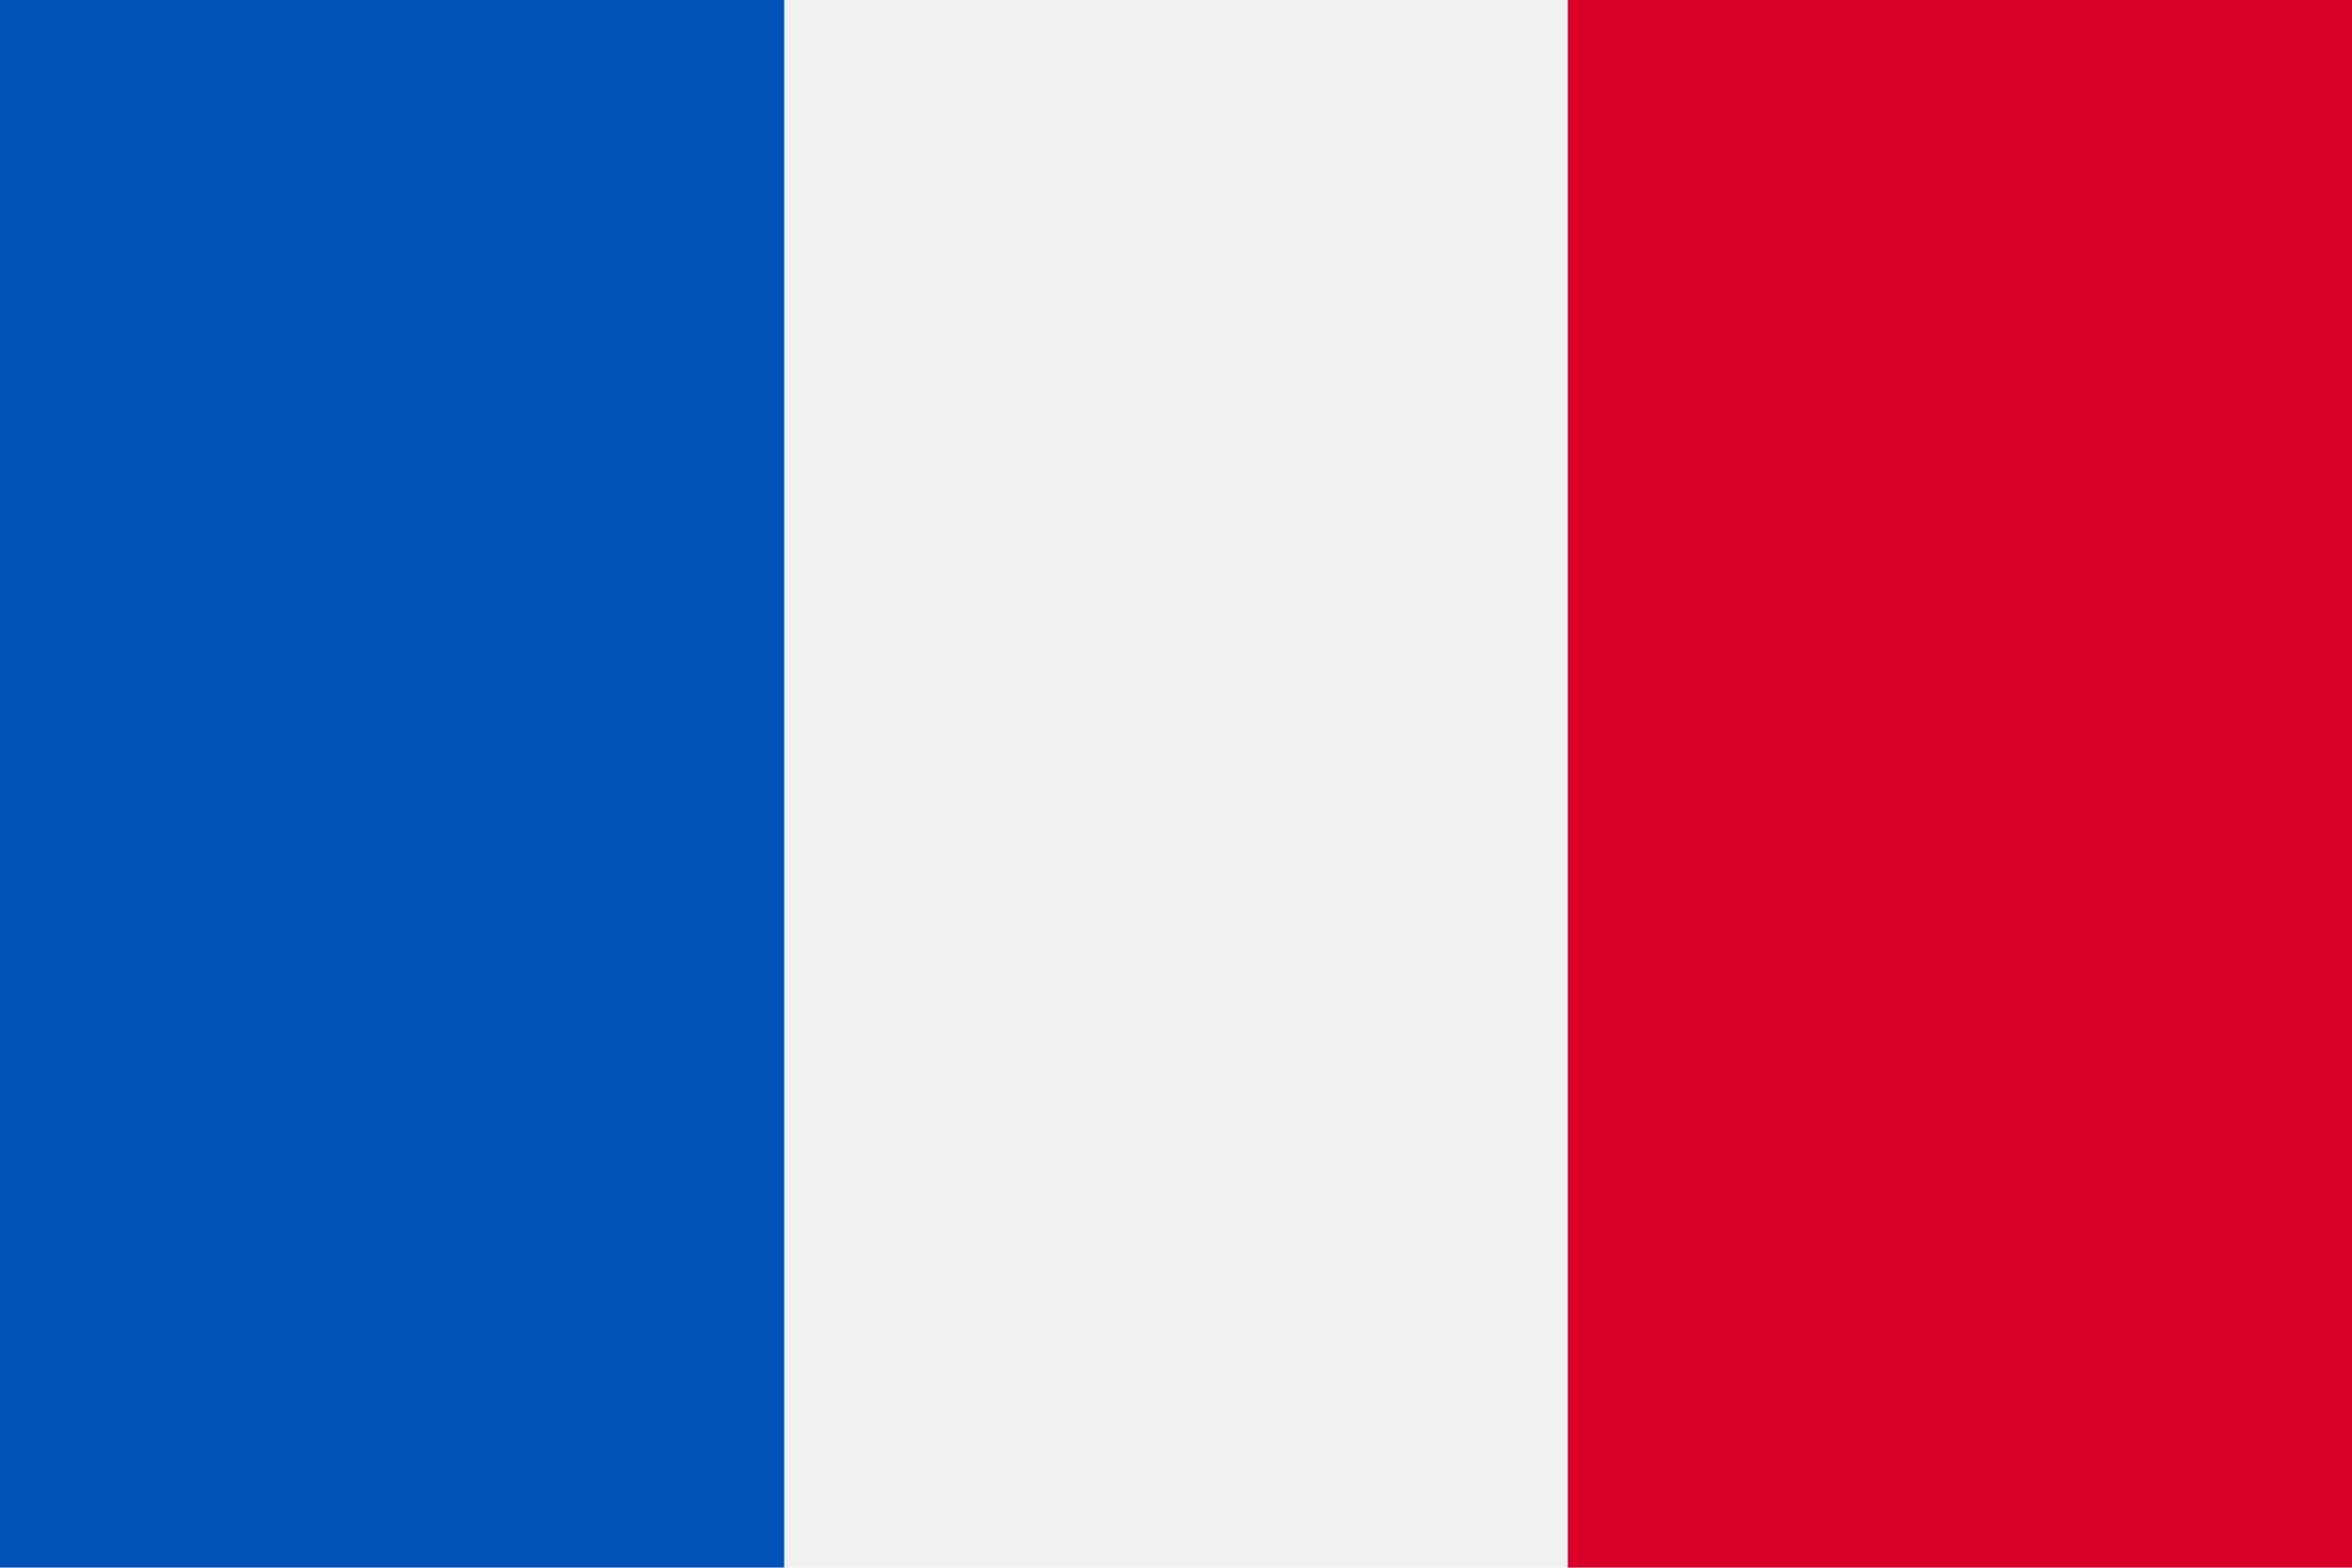<svg xmlns="http://www.w3.org/2000/svg" viewBox="0 0 512 341.3" enable-background="new 0 0 512 341.3"><style type="text/css">.st0{fill:#F0F0F0;} .st1{fill:#0052B4;} .st2{fill:#D80027;}</style><path class="st0" d="M0 0h512v341.3h-512v-341.3z"/><path class="st1" d="M0 0h170.7v341.3h-170.7v-341.3z"/><path class="st2" d="M341.3 0h170.7v341.3h-170.7v-341.3z"/></svg>
